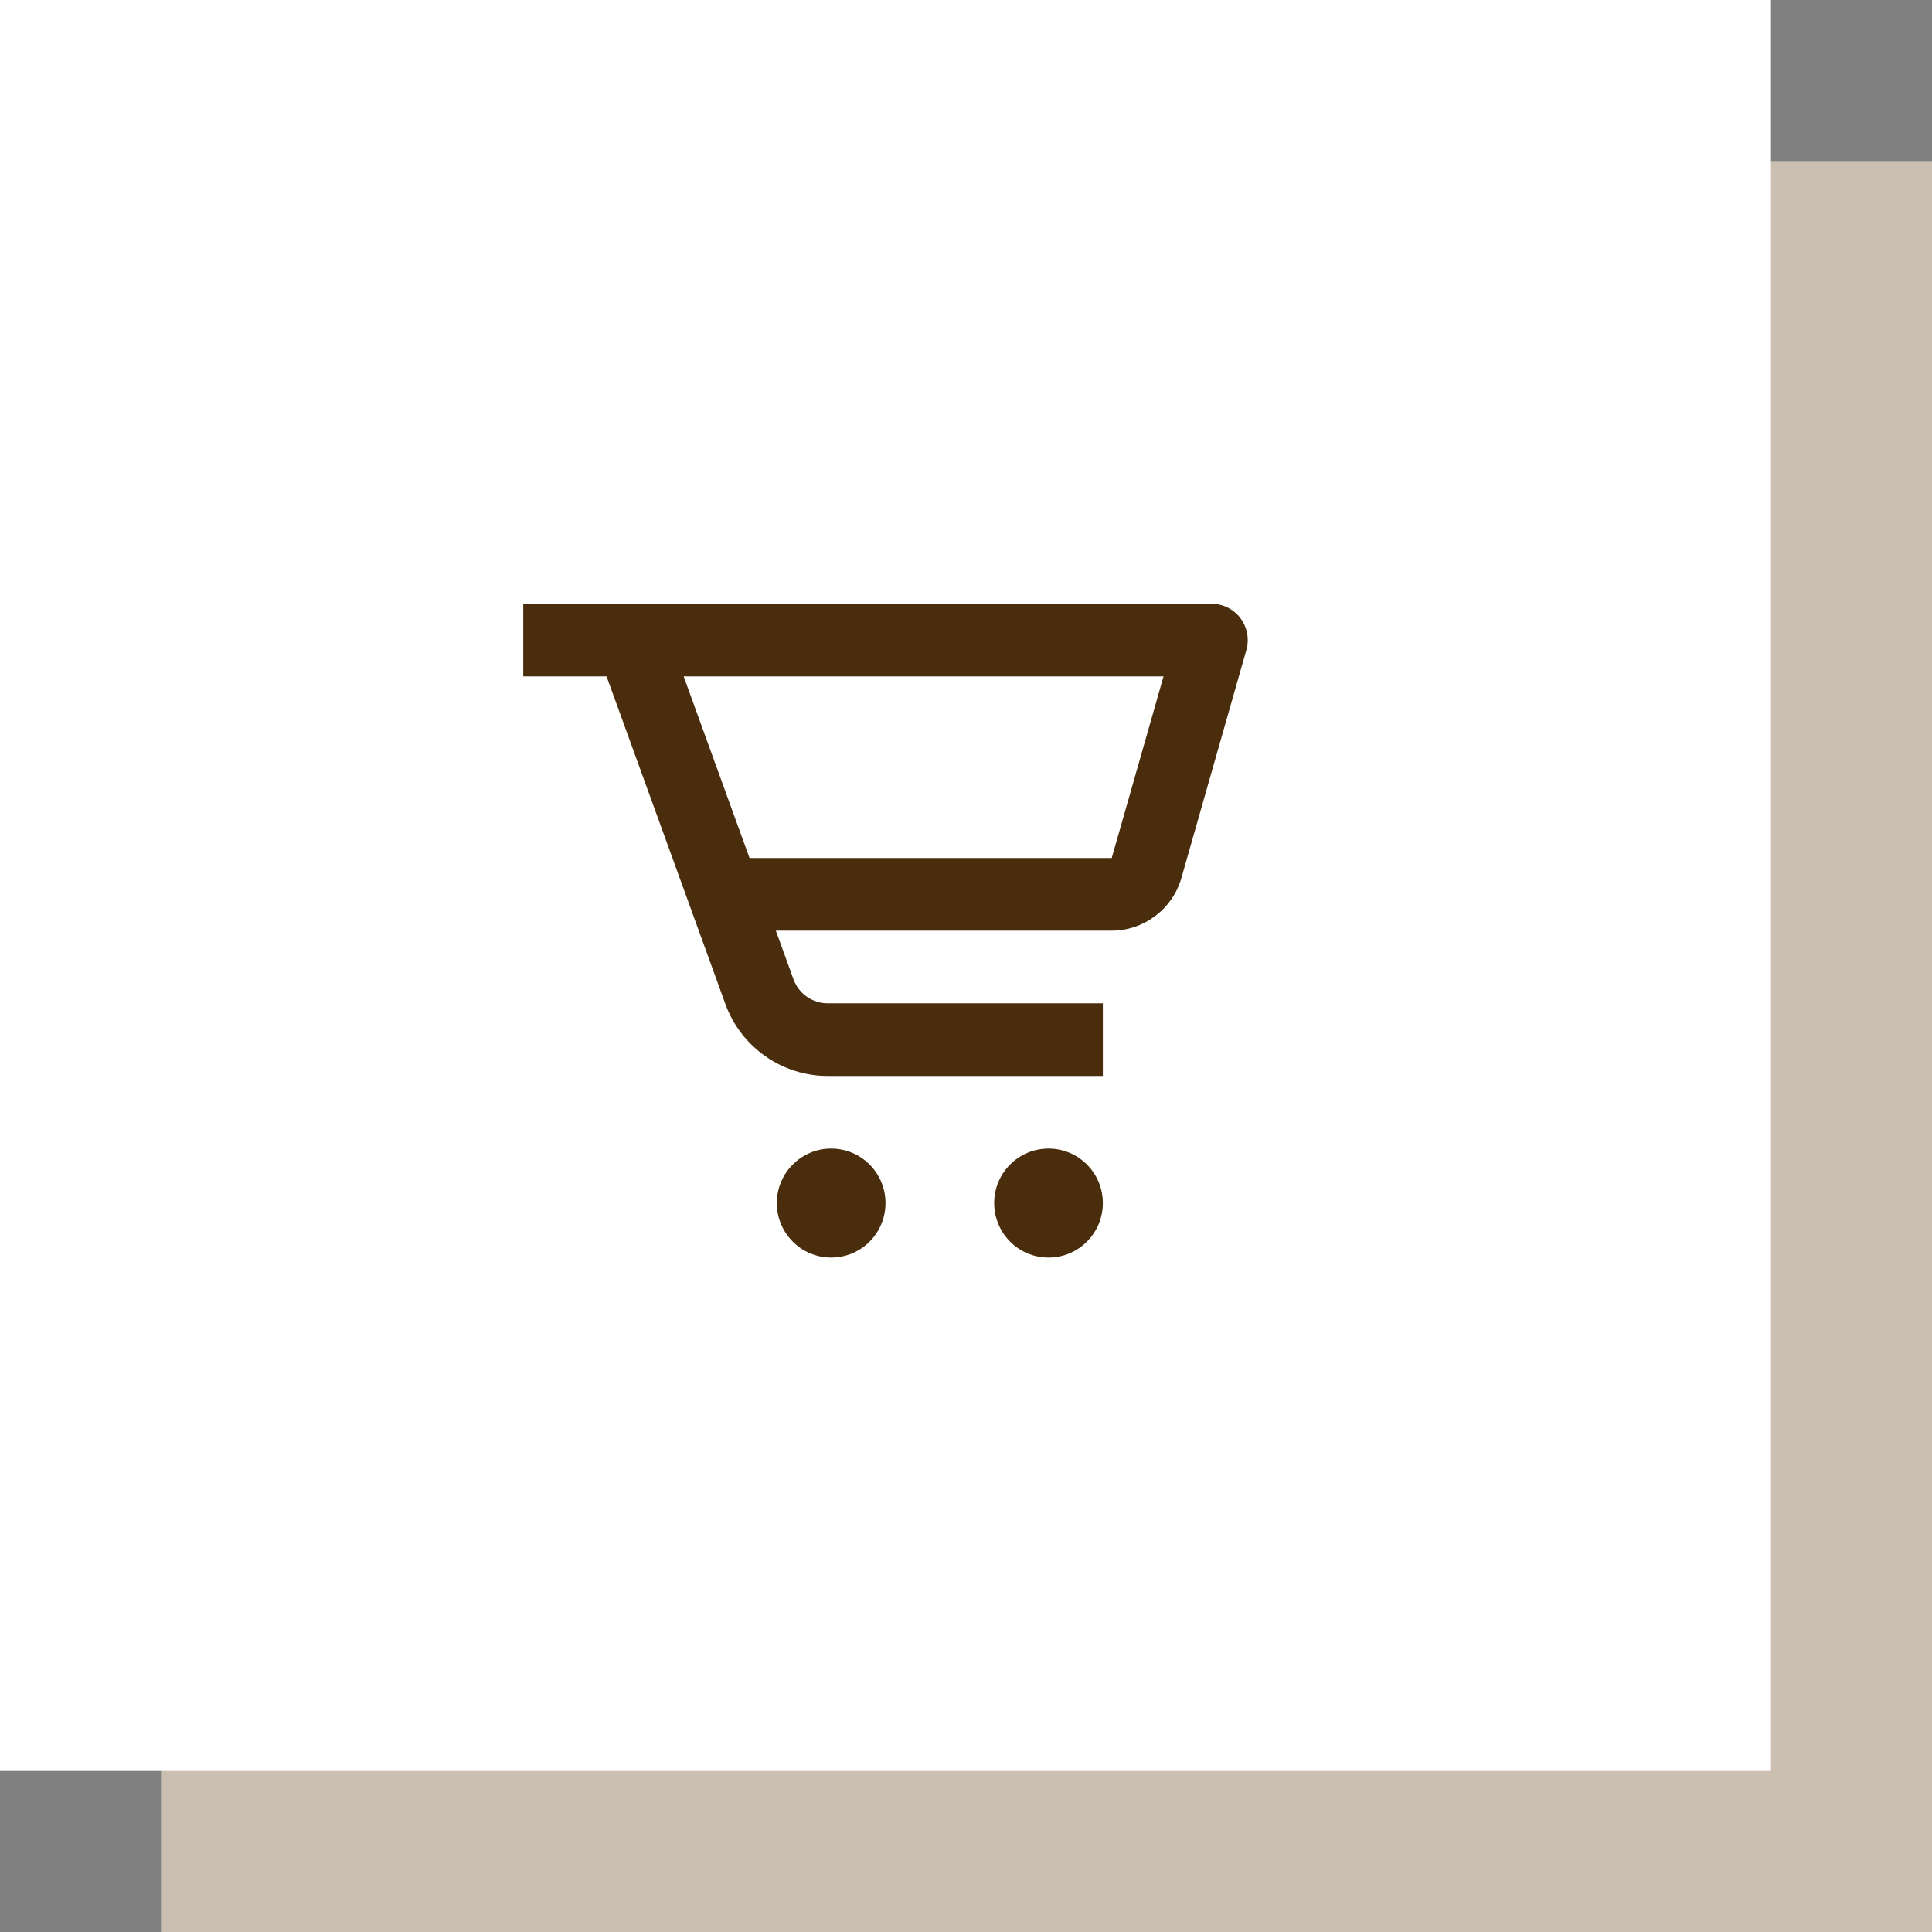 <svg width="96" height="96" viewBox="0 0 96 96" fill="none" xmlns="http://www.w3.org/2000/svg">
<rect x="0" y="0" width="96" height="96" fill="#808080" stroke="none"/>
<rect width="88" height="88" transform="matrix(1 0 0 -1 8 96)" fill="#CBBFB1"/>
<rect width="88" height="88" transform="matrix(1 0 0 -1 0 88)" fill="white"/>
<path d="M30.14 33.61L36.047 49.899C36.82 52.03 38.861 53.463 41.122 53.463H54.8V49.854H41.122C40.367 49.854 39.687 49.375 39.43 48.666L38.551 46.244H55.242C56.844 46.244 58.266 45.165 58.704 43.625L61.931 32.301C62.086 31.756 61.976 31.171 61.638 30.718C61.296 30.265 60.763 30 60.2 30H31.4H29.6H26V33.61H29.6H30.14ZM55.242 42.634H37.243L33.97 33.61H57.815L55.242 42.634Z" fill="#492D0C"/>
<path d="M41.3 62.488C42.791 62.488 44 61.276 44 59.78C44 58.285 42.791 57.073 41.3 57.073C39.809 57.073 38.6 58.285 38.6 59.78C38.6 61.276 39.809 62.488 41.3 62.488Z" fill="#492D0C"/>
<path d="M52.1 62.488C53.591 62.488 54.8 61.276 54.8 59.78C54.8 58.285 53.591 57.073 52.1 57.073C50.608 57.073 49.4 58.285 49.4 59.78C49.4 61.276 50.608 62.488 52.1 62.488Z" fill="#492D0C"/>
</svg>
